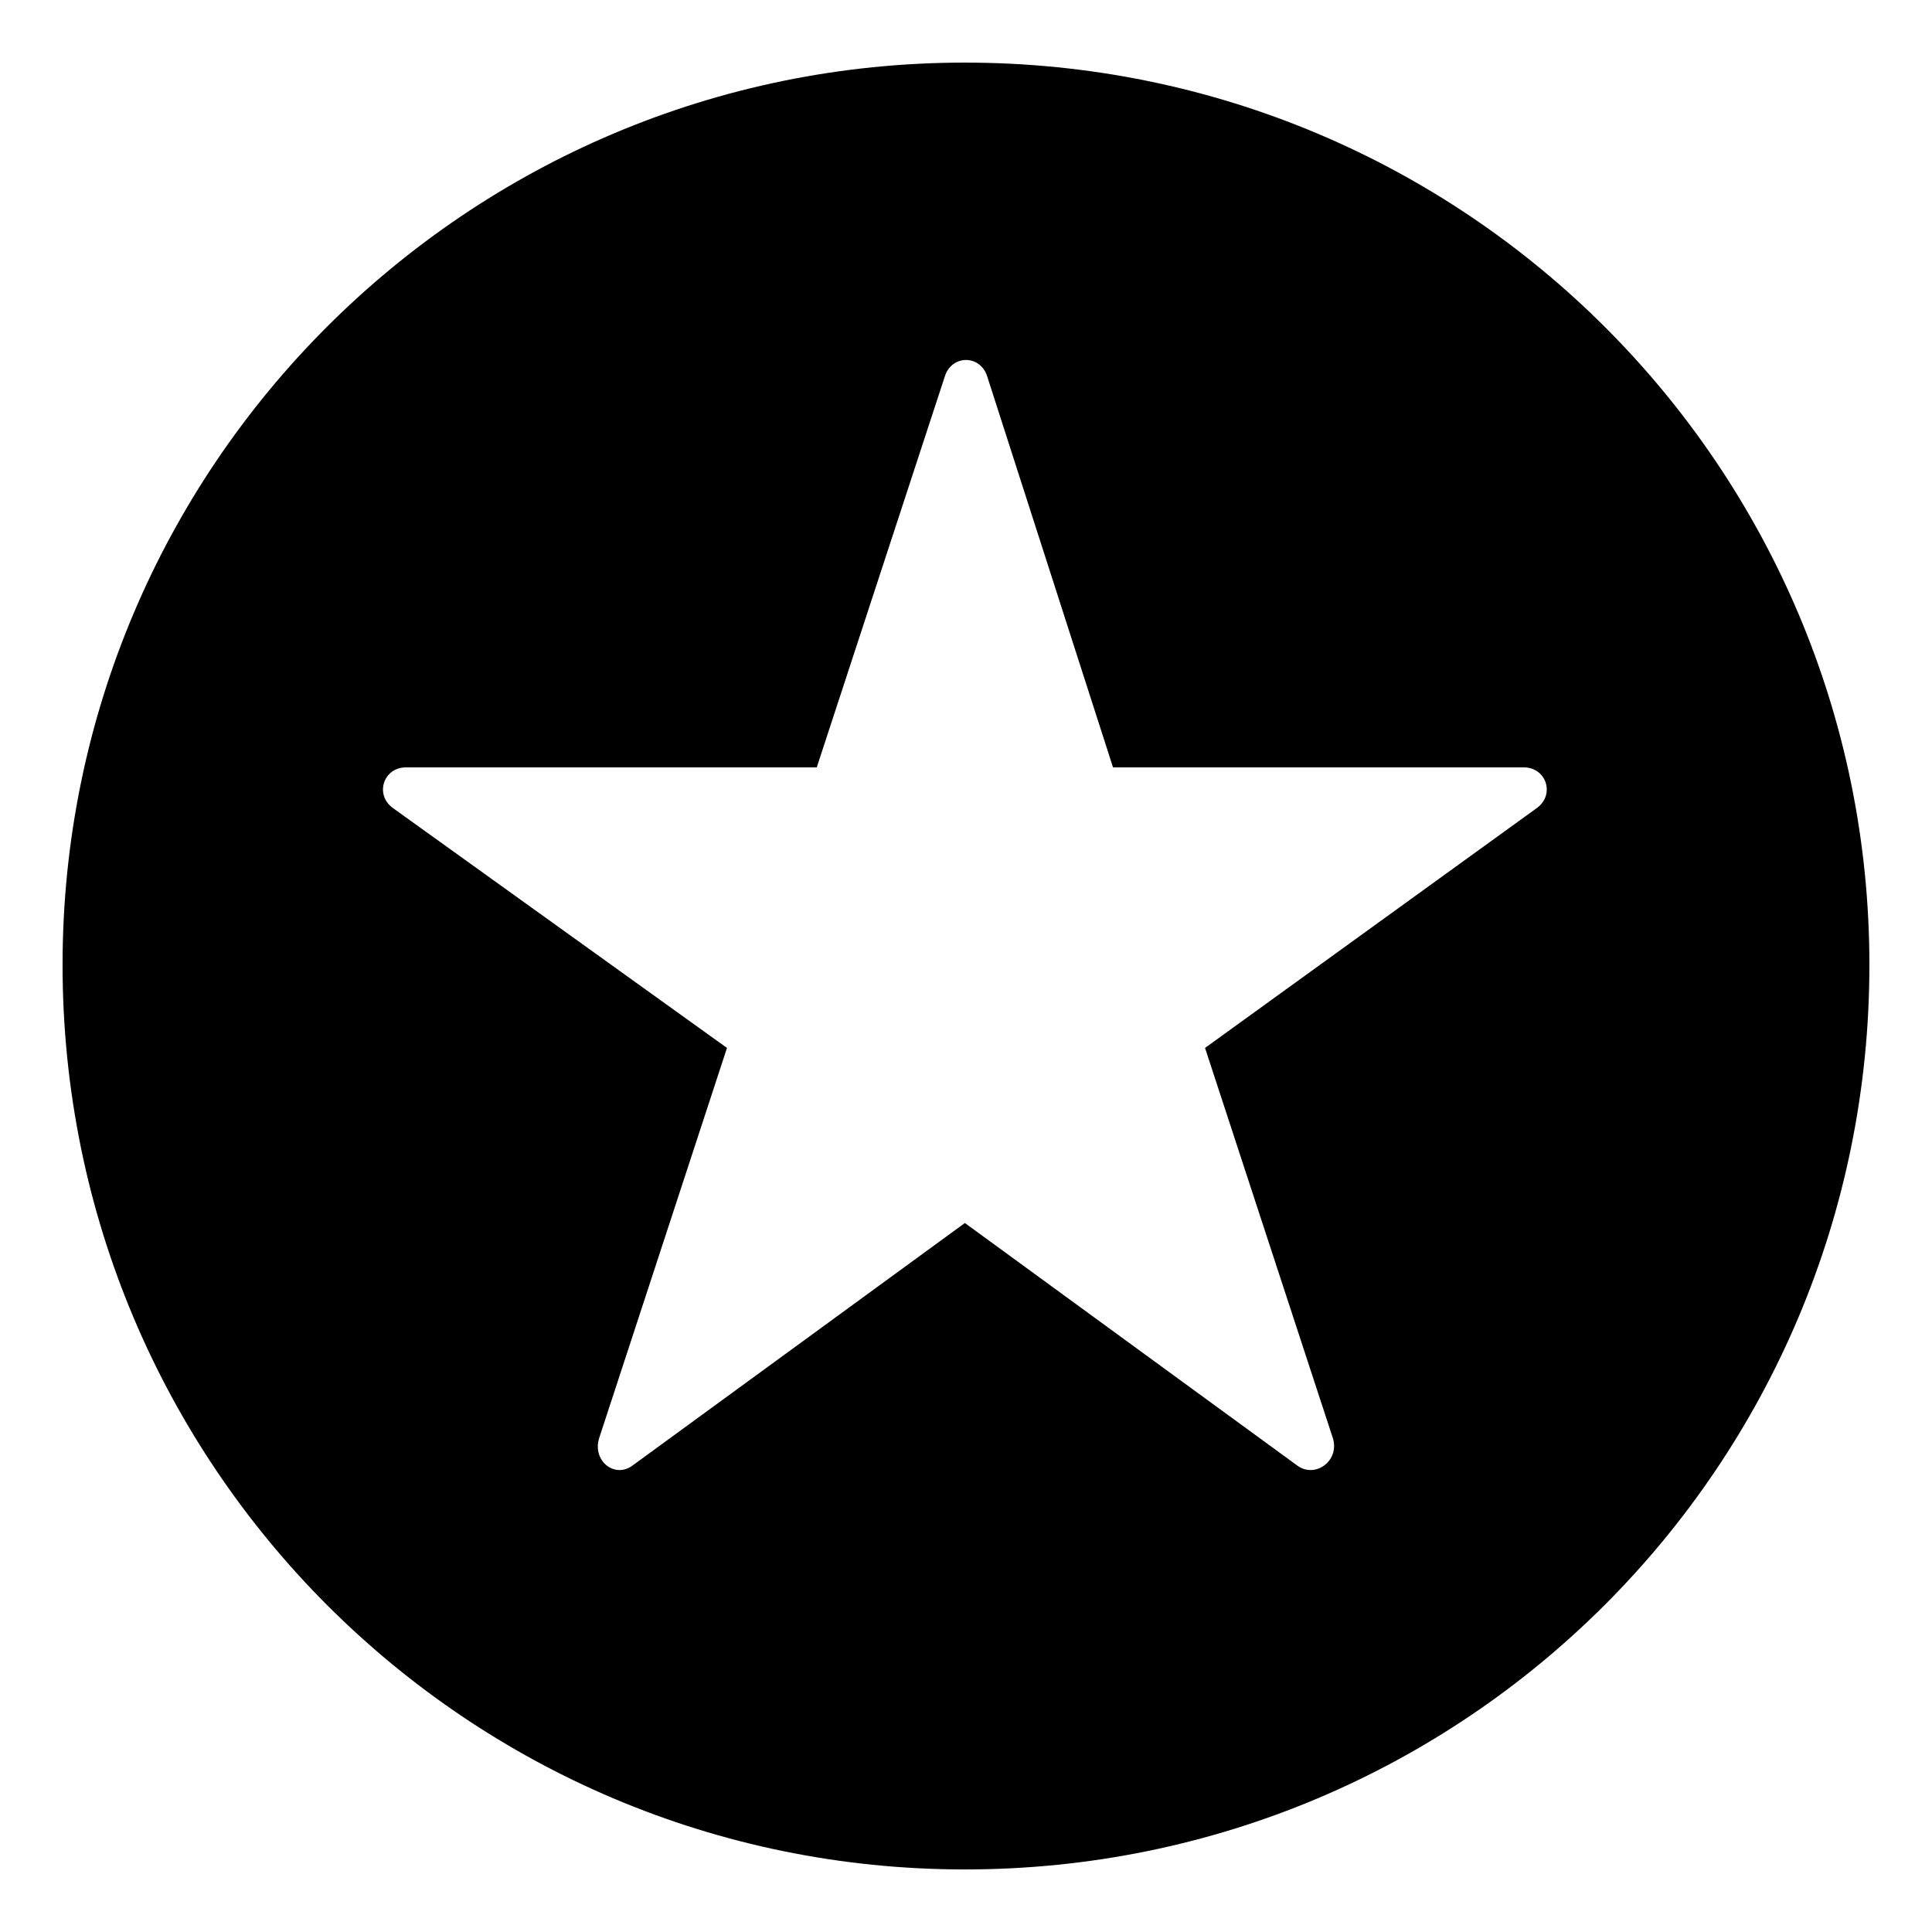<?xml version="1.0" encoding="UTF-8"?>
<!-- Uploaded to: ICON Repo, www.iconrepo.com, Generator: ICON Repo Mixer Tools -->
<svg fill="#000000" width="800px" height="800px" version="1.1" viewBox="144 144 512 512" xmlns="http://www.w3.org/2000/svg">
 <path d="m399.7 160.59c132.64 0 239.71 107.07 239.71 239.12 0 132.64-107.07 239.71-239.71 239.71-132.05 0-239.12-107.07-239.12-239.71 0-132.05 107.07-239.12 239.12-239.12zm39.258 186.77h108.85c5.949 0 8.328 7.137 3.57 10.707l-88.031 63.645 33.906 103.5c1.785 5.949-4.758 10.707-9.516 7.137l-88.031-64.238-88.031 64.238c-4.758 3.57-10.707-1.191-8.922-7.137l33.906-103.5-88.629-63.645c-4.758-3.57-2.379-10.707 3.57-10.707h108.85l33.906-103.5c1.785-5.949 9.516-5.949 11.301 0l33.309 103.5z" fill-rule="evenodd"/>
</svg>